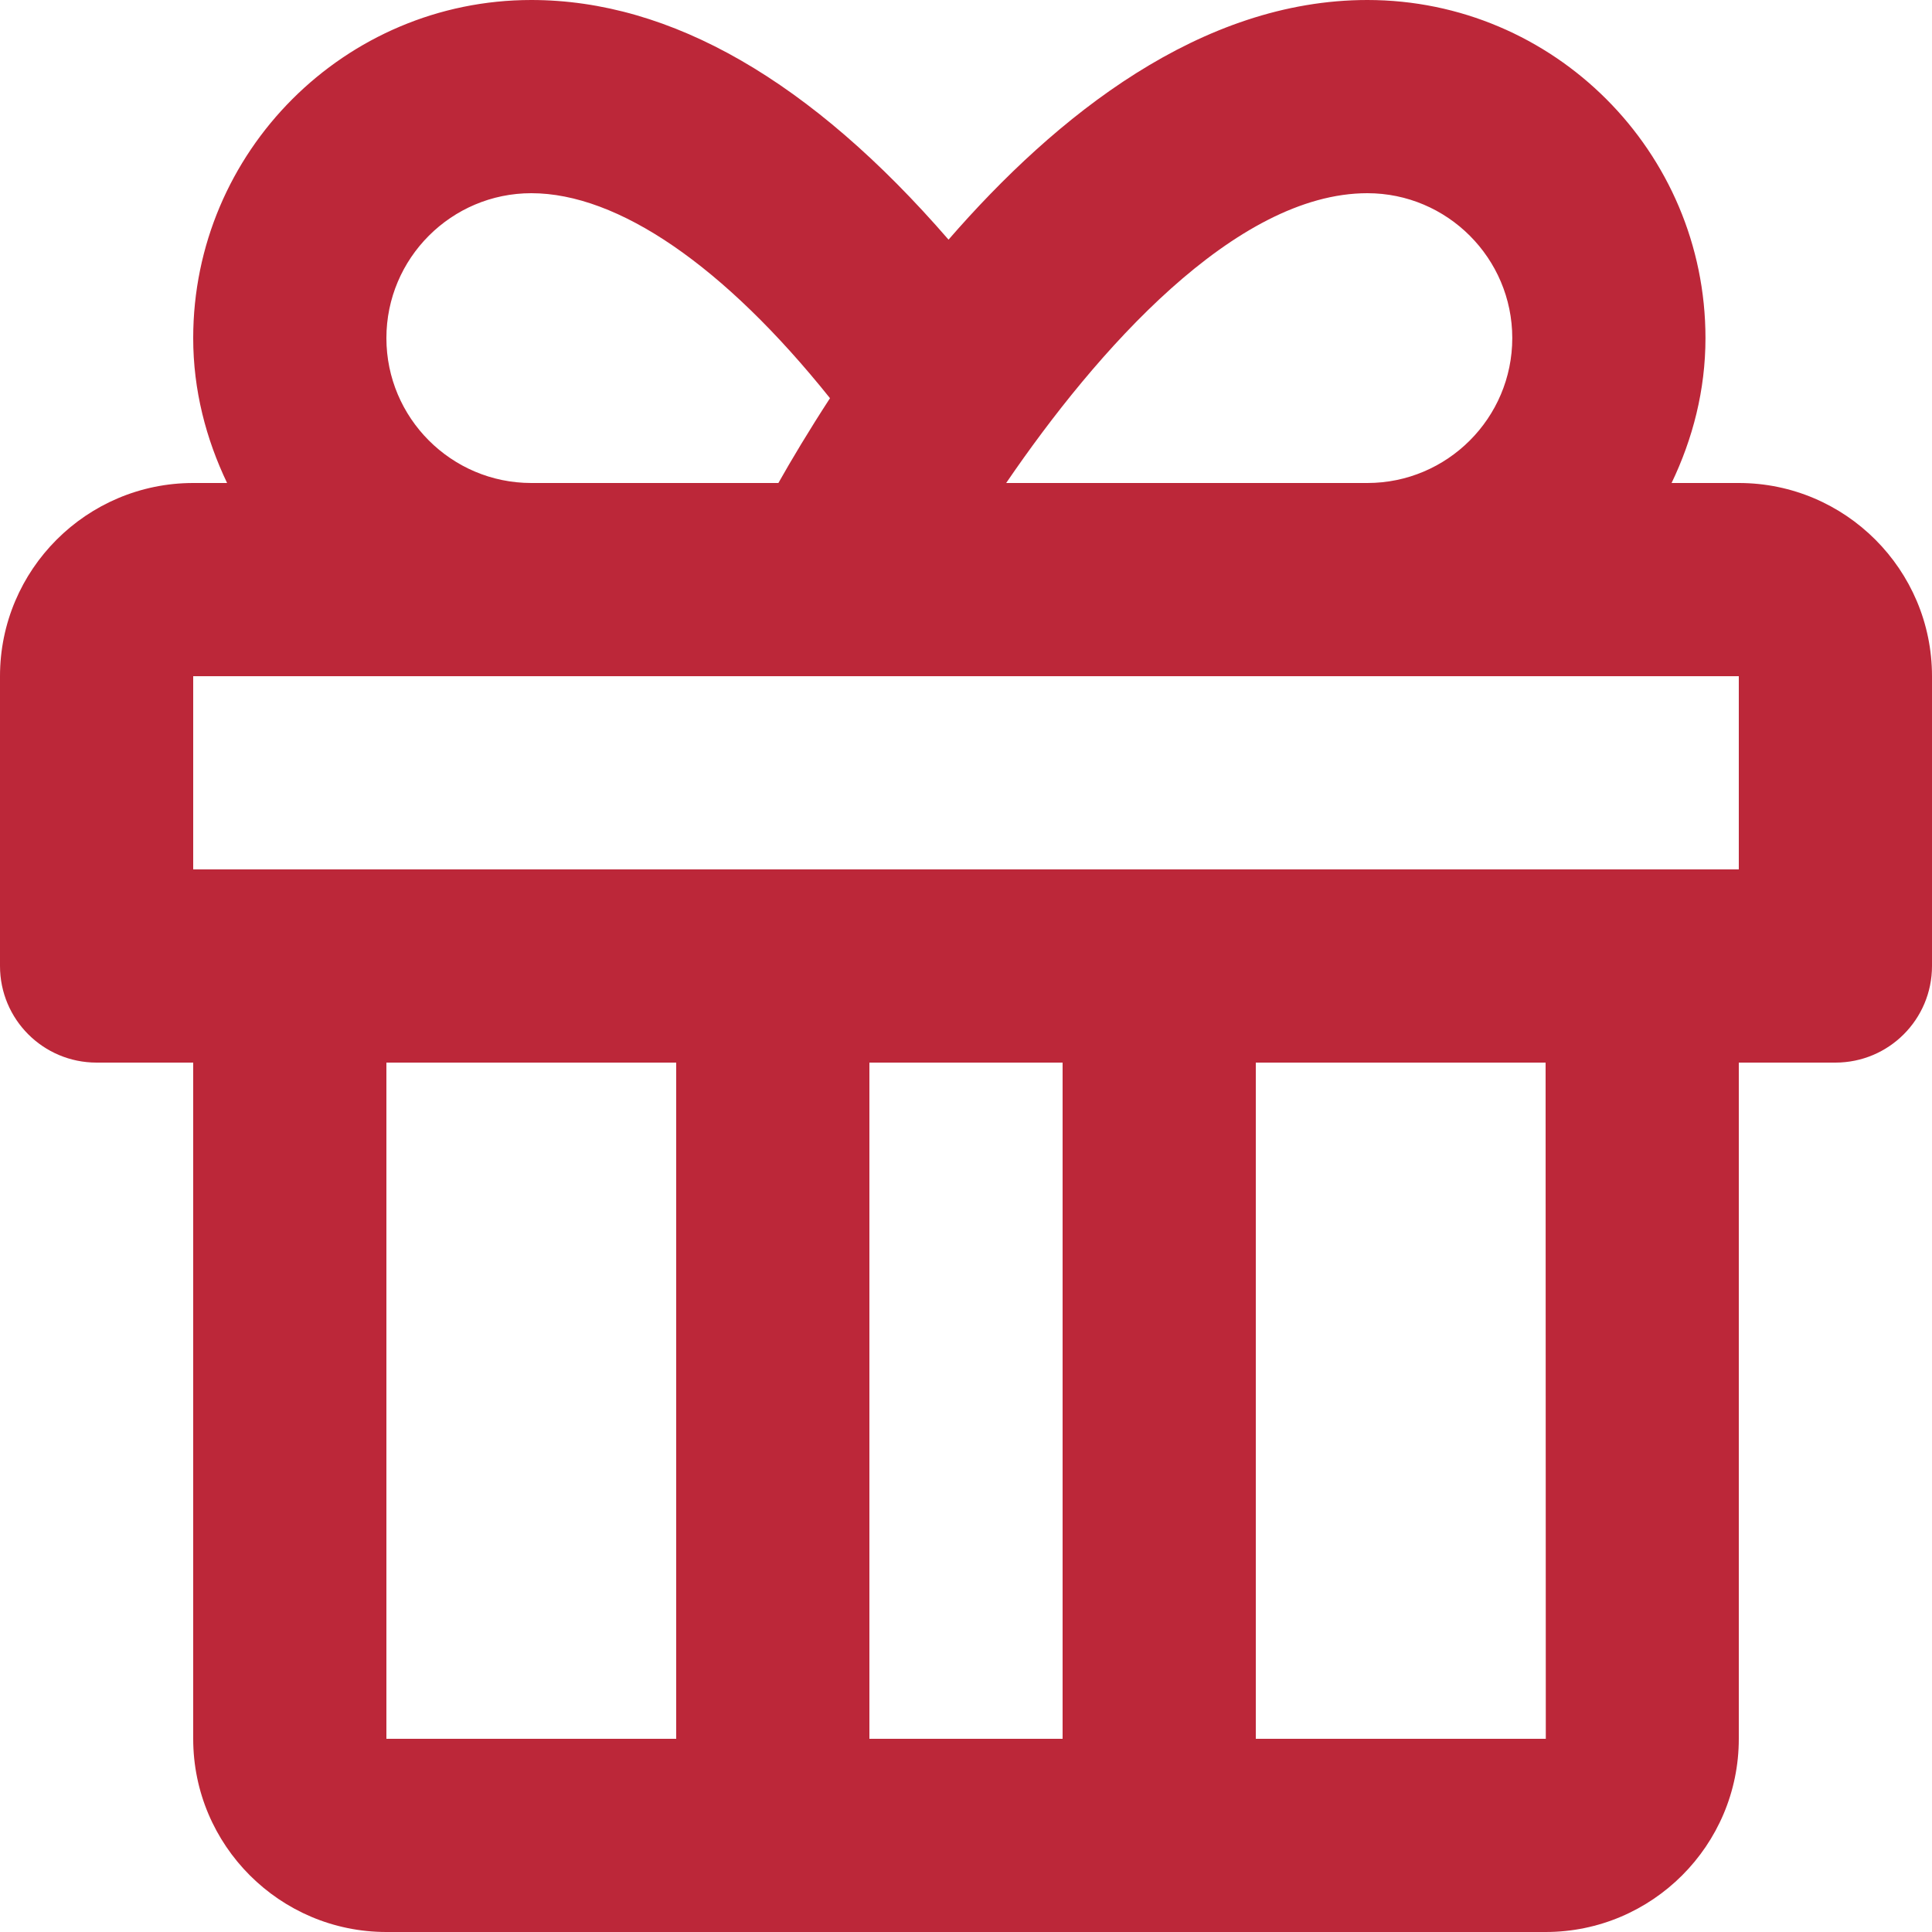 <svg xmlns="http://www.w3.org/2000/svg" fill="none" viewBox="0 0 48 48" height="48" width="48">
<path fill="#BC2739" d="M43.2 12H41.53C42.055 10.906 42.372 9.694 42.372 8.4C42.372 3.768 38.604 0 33.972 0C29.842 0 26.246 2.868 23.566 5.954C20.16 2.021 16.678 0 13.2 0C8.568 0 4.8 3.768 4.8 8.4C4.8 9.694 5.119 10.906 5.642 12H4.8C2.153 12 0 14.153 0 16.8V24C0 25.327 1.073 26.4 2.4 26.4H4.8V43.2C4.8 45.847 6.953 48 9.6 48H38.4C41.047 48 43.2 45.847 43.2 43.2V26.4H45.6C46.927 26.4 48 25.327 48 24V16.8C48 14.153 45.847 12 43.2 12ZM33.972 4.8C35.957 4.8 37.572 6.415 37.572 8.4C37.572 10.385 35.957 12 33.972 12H24.998C27.238 8.717 30.689 4.8 33.972 4.8ZM13.2 4.8C15.358 4.8 17.993 6.61 20.621 9.893C20.095 10.702 19.668 11.417 19.339 12H13.2C11.215 12 9.6 10.385 9.6 8.4C9.6 6.415 11.215 4.8 13.2 4.8ZM16.8 43.2H9.6V26.4H16.8V43.2ZM26.4 43.2H21.6V26.4H26.4V43.2ZM31.2 43.2V26.4H38.4L38.405 43.2H31.2ZM43.2 21.6H4.8V16.8H43.2V21.6Z"></path>
</svg>
